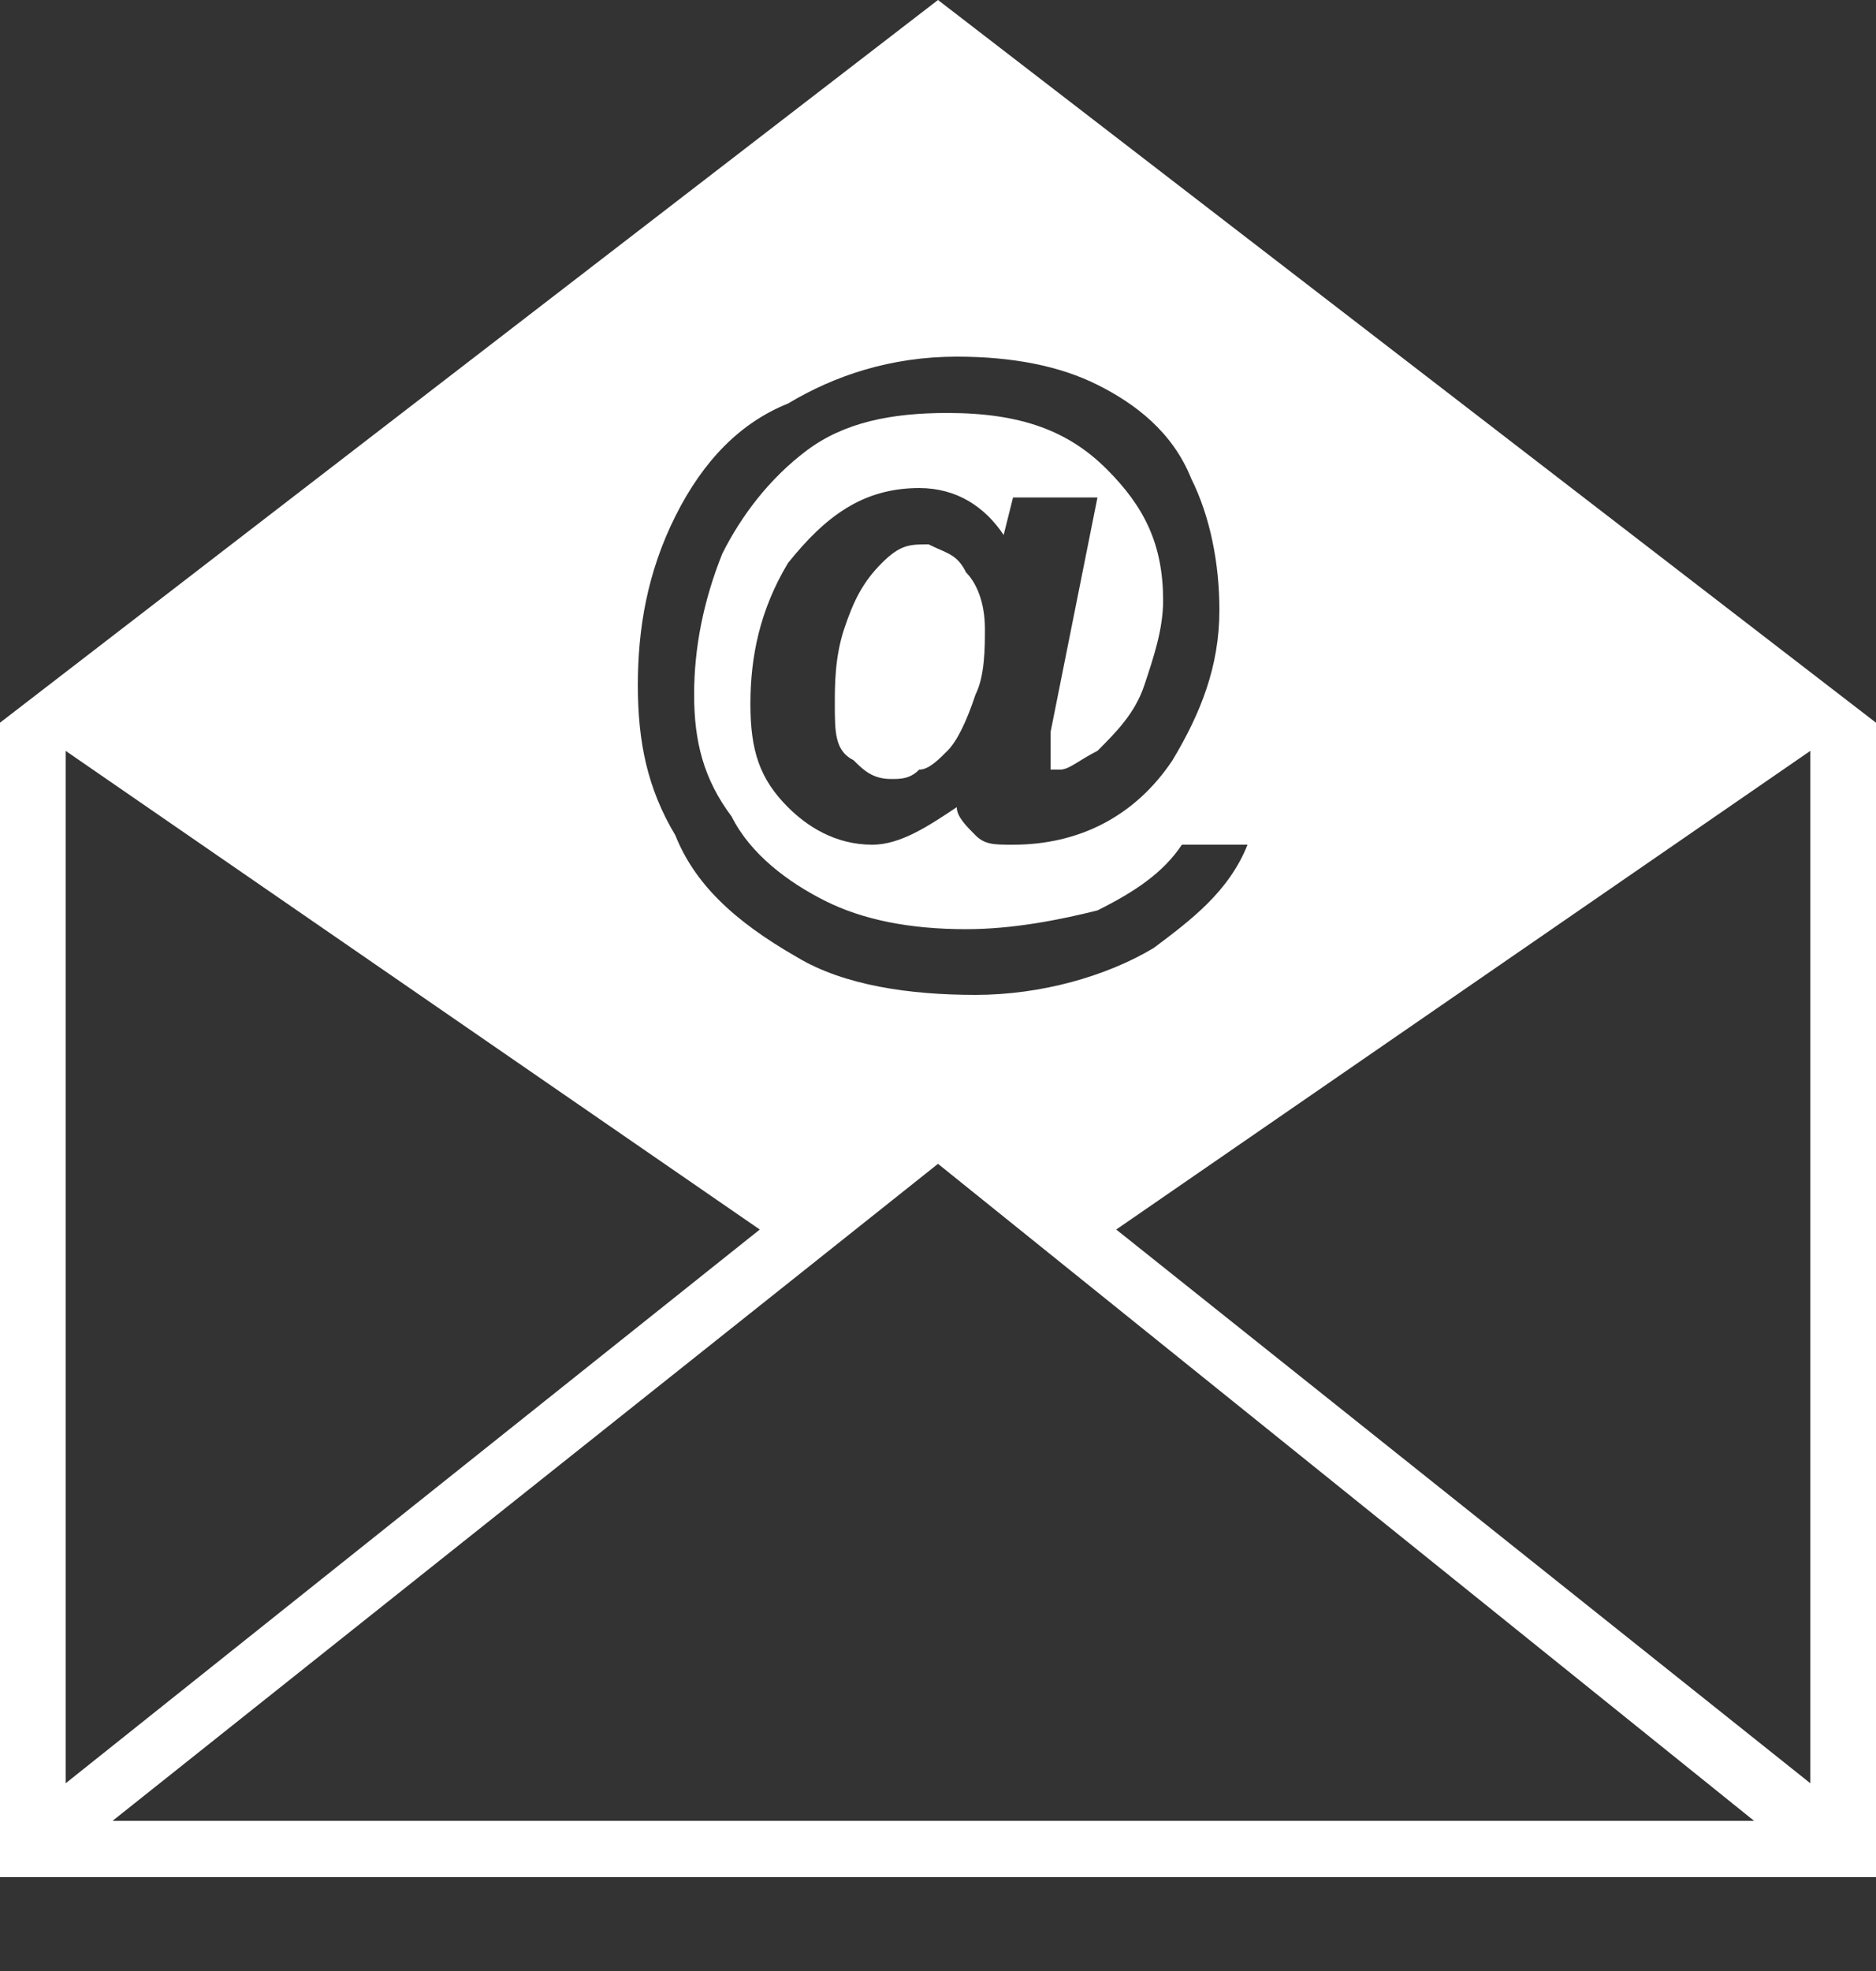 <?xml version="1.0" encoding="UTF-8" standalone="no"?>
<svg width="20px" height="21px" viewBox="0 0 20 21" version="1.1" xmlns="http://www.w3.org/2000/svg" xmlns:xlink="http://www.w3.org/1999/xlink" xmlns:sketch="http://www.bohemiancoding.com/sketch/ns">
    <rect x="0" y="0" width="20" height="21" fill="#333333" stroke="none"/>
    <!-- Generator: Sketch 3.4.1 (15681) - http://www.bohemiancoding.com/sketch -->
    <title>Slice 1</title>
    <desc>Created with Sketch.</desc>
    <defs></defs>
    <g id="Page-1" stroke="none" stroke-width="1" fill="none" fill-rule="evenodd" sketch:type="MSPage">
        <g id="email" sketch:type="MSLayerGroup" fill="#FFFFFF">
            <g id="Calque_8" sketch:type="MSShapeGroup">
                <path d="M10,0 L0,7.7 L0,20 L20,20 L20,7.7 L10,0 L10,0 Z M7.2,5.5 C7.5,4.9 7.9,4.5 8.4,4.3 C8.9,4 9.5,3.8 10.2,3.8 C10.8,3.8 11.3,3.9 11.7,4.1 C12.1,4.3 12.5,4.6 12.7,5.1 C12.9,5.5 13,6 13,6.5 C13,7.1 12.8,7.6 12.5,8.1 C12.1,8.7 11.5,9 10.8,9 C10.6,9 10.5,9 10.4,8.9 C10.3,8.8 10.2,8.7 10.2,8.6 C9.9,8.8 9.6,9 9.3,9 C8.9,9 8.6,8.8 8.4,8.6 C8.1,8.3 8,8 8,7.5 C8,7 8.1,6.5 8.4,6 C8.8,5.5 9.2,5.2 9.8,5.2 C10.2,5.2 10.5,5.4 10.7,5.7 L10.8,5.3 L11.7,5.3 L11.2,7.8 L11.2,8.1 L11.2,8.2 L11.3,8.2 C11.4,8.2 11.5,8.1 11.7,8 C11.9,7.8 12.1,7.6 12.2,7.3 C12.3,7 12.4,6.7 12.4,6.4 C12.4,5.8 12.2,5.4 11.8,5 C11.4,4.6 10.9,4.4 10.1,4.4 C9.5,4.4 9,4.5 8.6,4.8 C8.2,5.1 7.9,5.5 7.7,5.9 C7.5,6.4 7.4,6.9 7.4,7.4 C7.4,7.9 7.5,8.3 7.8,8.7 C8,9.1 8.4,9.4 8.8,9.6 C9.2,9.8 9.7,9.9 10.3,9.9 C10.8,9.9 11.3,9.8 11.7,9.7 C12.1,9.5 12.4,9.3 12.6,9 L13.3,9 C13.1,9.5 12.7,9.8 12.3,10.1 C11.8,10.4 11.1,10.6 10.4,10.6 C9.7,10.6 9,10.5 8.5,10.2 C7.8,9.8 7.4,9.4 7.2,8.9 C6.9,8.4 6.8,7.9 6.8,7.3 C6.8,6.7 6.9,6.1 7.2,5.5 L7.2,5.5 Z M0.7,8 L8.1,13.1 L0.7,19 L0.7,8 L0.7,8 Z M1.2,19.4 L10,12.4 L18.7,19.4 L1.2,19.4 L1.2,19.4 Z M19.3,19 L11.9,13.1 L19.3,8 L19.3,19 L19.3,19 L19.3,19 Z M10.3,6.1 C10.4,6.2 10.5,6.4 10.5,6.7 C10.5,6.9 10.5,7.2 10.4,7.4 C10.3,7.7 10.2,7.9 10.1,8 C10,8.1 9.9,8.2 9.8,8.2 C9.7,8.3 9.6,8.3 9.5,8.3 C9.3,8.3 9.2,8.2 9.1,8.1 C8.9,8 8.9,7.8 8.9,7.5 C8.9,7.3 8.9,7 9,6.7 C9.1,6.4 9.2,6.2 9.4,6 C9.6,5.8 9.7,5.8 9.9,5.8 C10.1,5.9 10.2,5.9 10.3,6.1 L10.3,6.1 Z" id="Shape"></path>
            </g>
        </g>
    </g>
</svg>